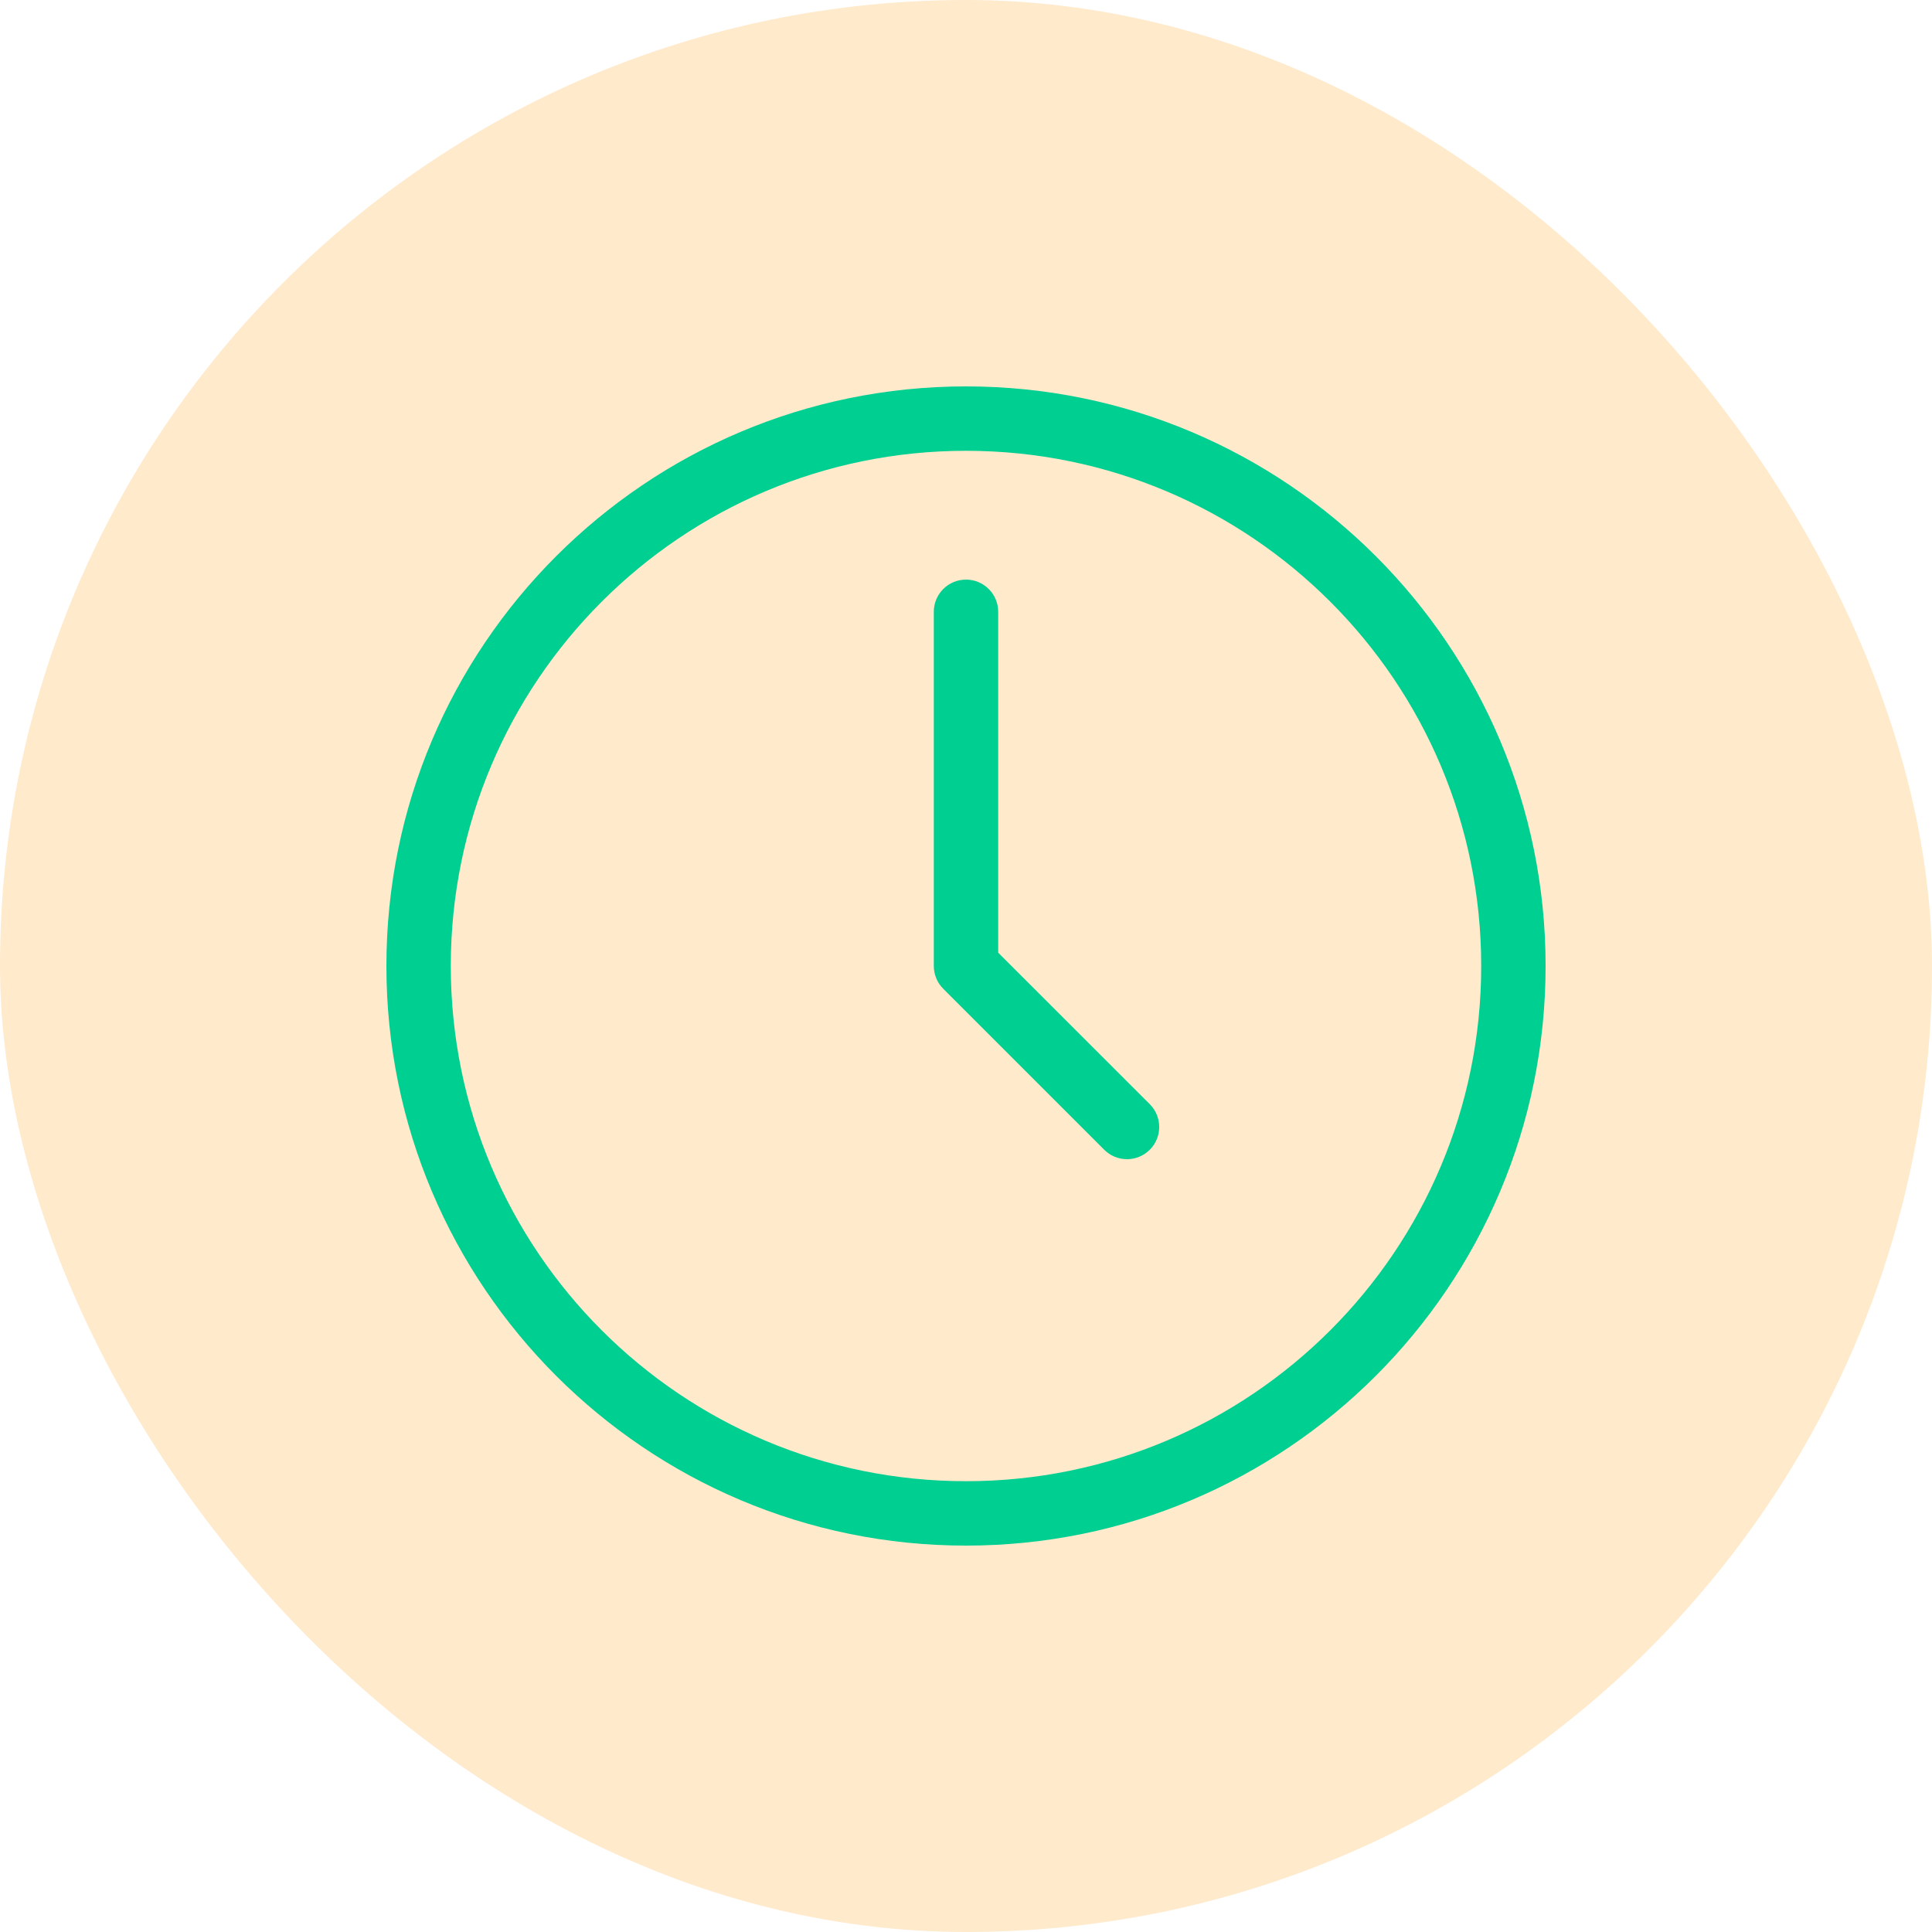 <?xml version="1.0" encoding="UTF-8"?>
<svg width="30px" height="30px" viewBox="0 0 30 30" version="1.1" xmlns="http://www.w3.org/2000/svg" xmlns:xlink="http://www.w3.org/1999/xlink">
    <title>AE78EB04-97DC-4FE2-9317-07D71E88BA56</title>
    <defs>
        <filter id="filter-1">
            <feColorMatrix in="SourceGraphic" type="matrix" values="0 0 0 0 1 0 0 0 0 0.588 0 0 0 0 0 0 0 0 1 0"></feColorMatrix>
        </filter>
    </defs>
    <g id="Page-1" stroke="none" stroke-width="1" fill="none" fill-rule="evenodd">
        <g id="SH_Components_Labels" transform="translate(-64, -439)">
            <g id="Group" transform="translate(64, 64)">
                <g id="Large_Label_Clock" transform="translate(0, 375)">
                    <rect id="Rectangle-Copy-2" fill-opacity="0.2" fill="#FF9600" x="0" y="0" width="30" height="30" rx="15"></rect>
                    <g filter="url(#filter-1)" id="Icons/pending-Copy">
                        <g transform="translate(3, 3)">
                            <path d="M14.854,14.146 C15.049,14.342 15.049,14.658 14.854,14.853 C14.658,15.049 14.342,15.049 14.146,14.853 L11.646,12.353 C11.553,12.26 11.5,12.133 11.5,12 L11.5,6.5 C11.5,6.224 11.724,6 12,6 C12.276,6 12.5,6.224 12.5,6.5 L12.5,11.793 L14.854,14.146 Z M20,12 C20,7.582 16.418,4 12,4 C7.582,4 4,7.582 4,12 C4,16.418 7.582,20 12,20 C16.418,20 20,16.418 20,12 Z M21,12 C21,16.97 16.97,21 12,21 C7.03,21 3,16.97 3,12 C3,7.03 7.03,3 12,3 C16.97,3 21,7.03 21,12 Z" id="Shape" fill="#00CF92"></path>
                            <rect id="Padding" x="0" y="0" width="24" height="24"></rect>
                        </g>
                    </g>
                </g>
            </g>
        </g>
    </g>
</svg>